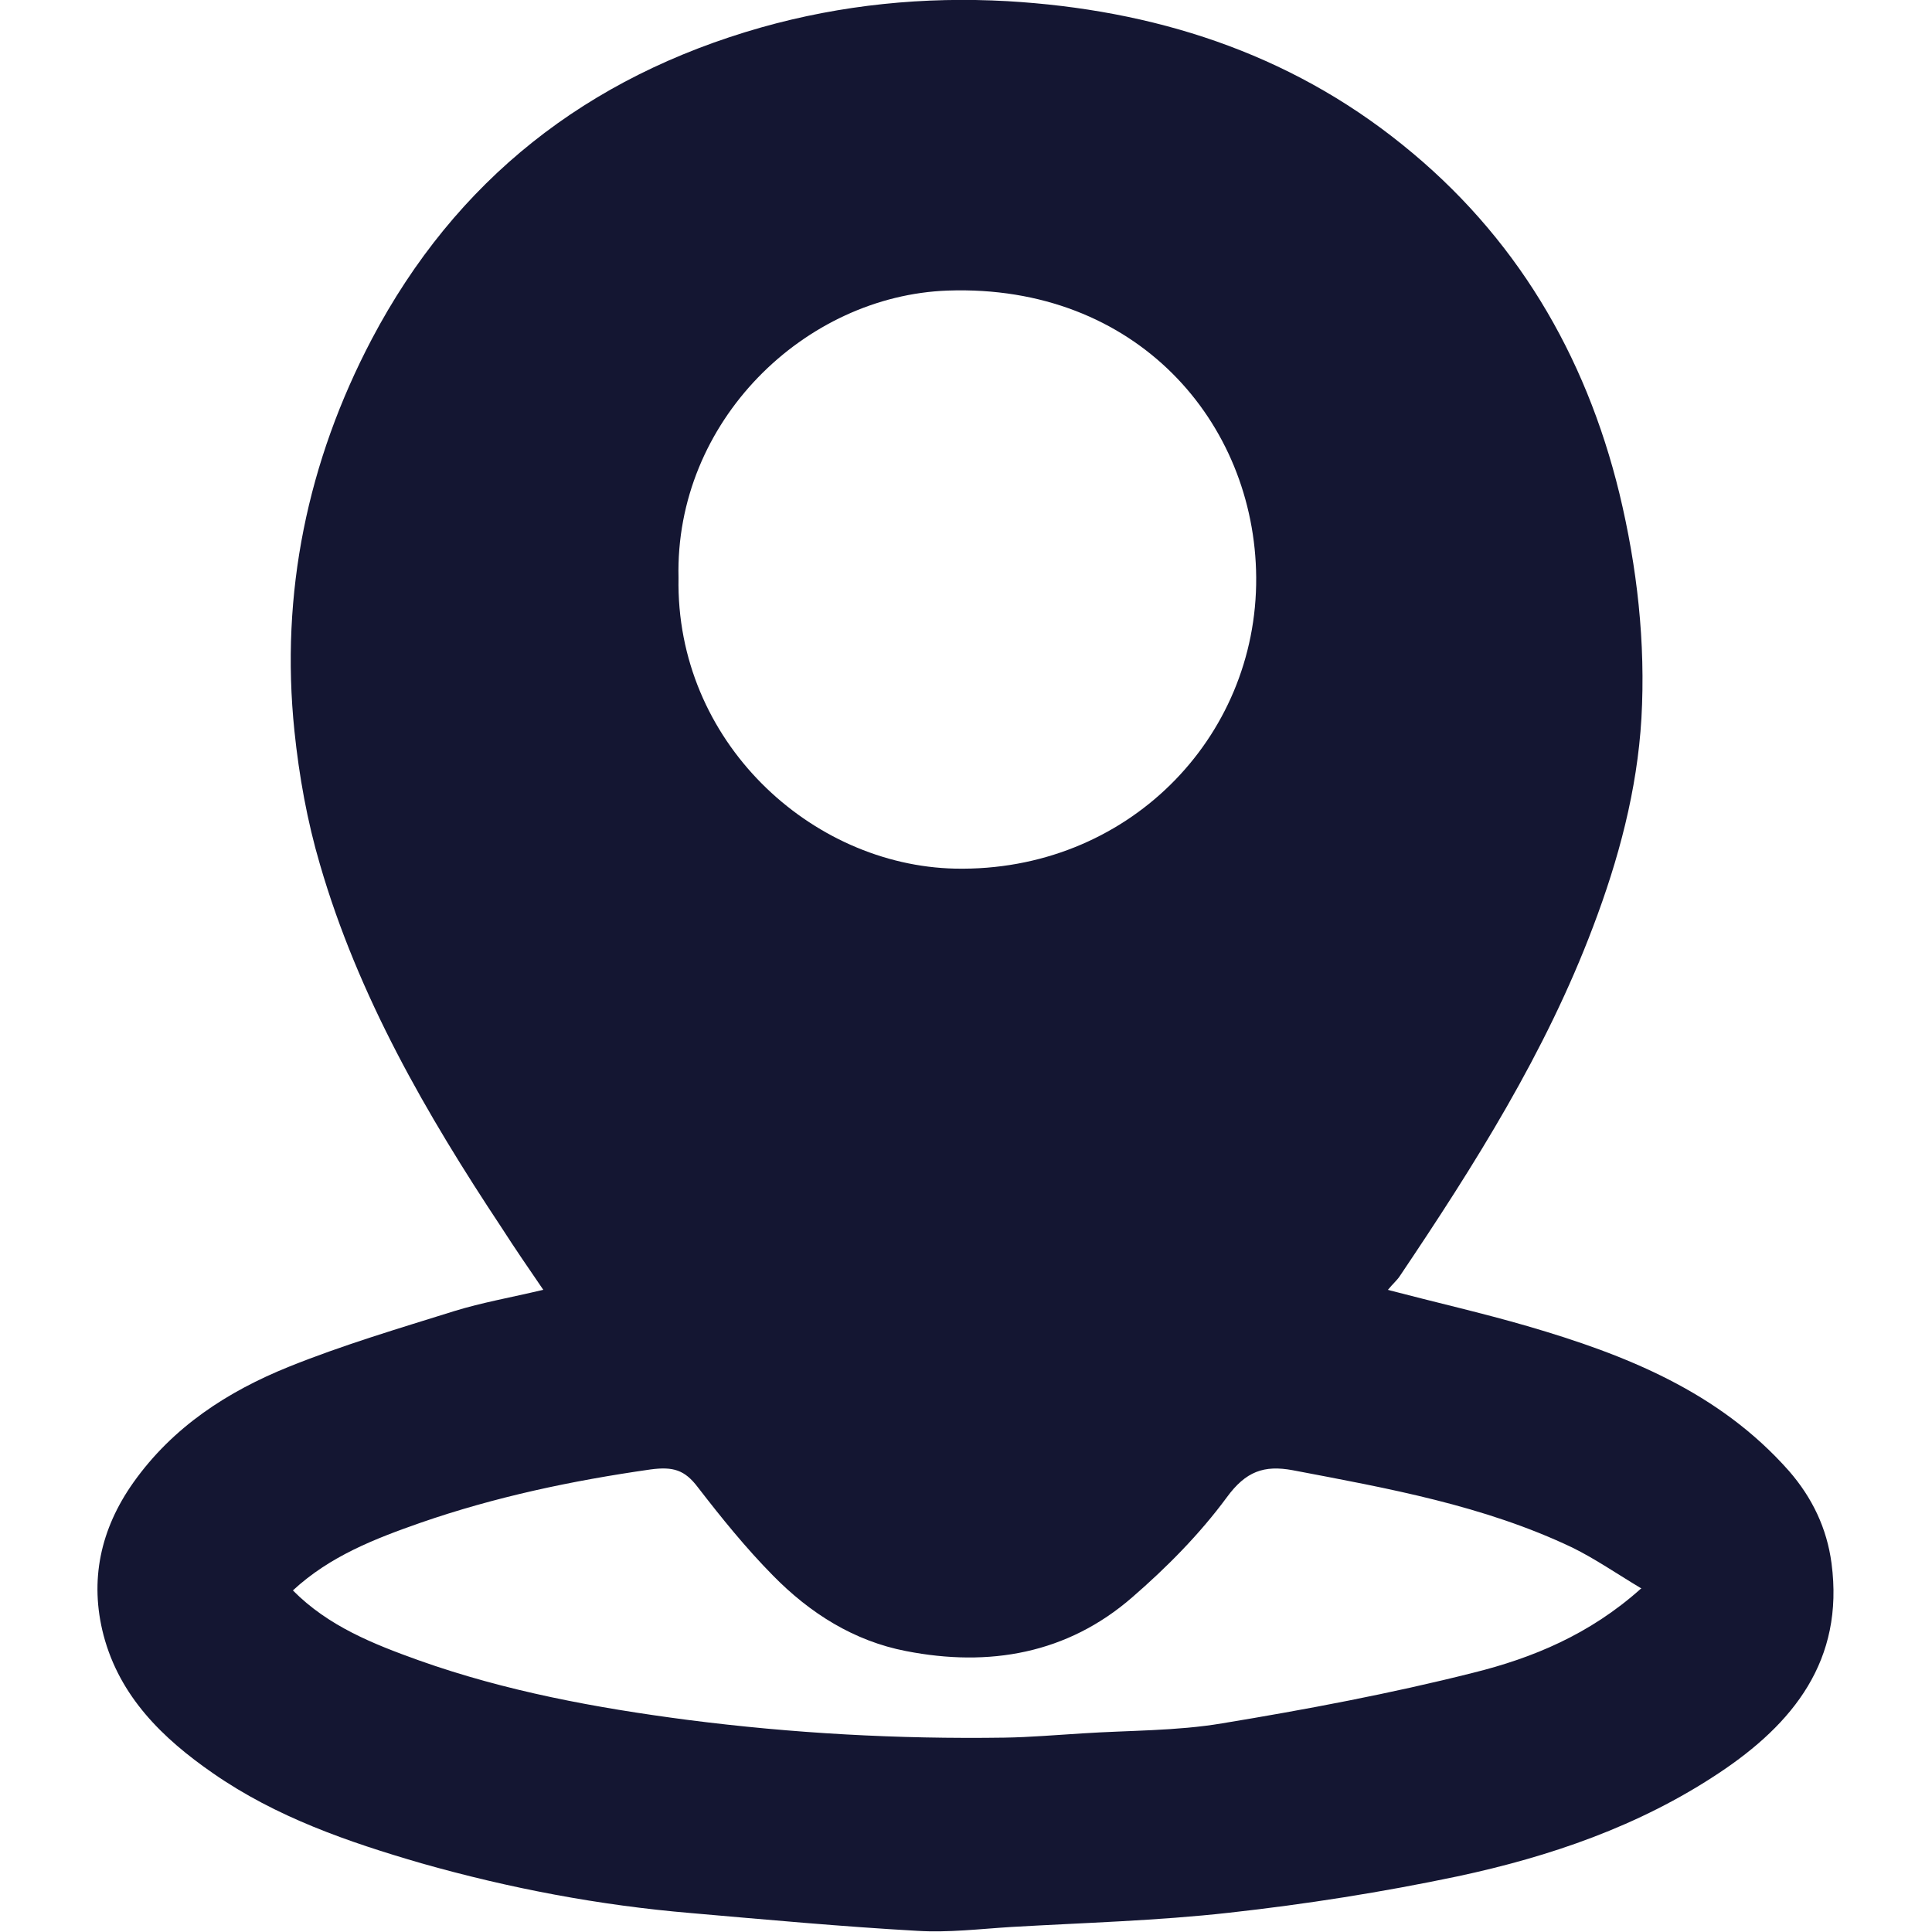 <?xml version="1.0" encoding="UTF-8"?>
<svg id="Layer_9" data-name="Layer 9" xmlns="http://www.w3.org/2000/svg" viewBox="0 0 50 50">
  <defs>
    <style>
      .cls-1 {
        fill: #141632;
      }
    </style>
  </defs>
  <path class="cls-1" d="m35.91,33.38c1.26.33,2.45.6,3.62.94,2.54.74,4.96,1.7,6.77,3.75.6.69.98,1.48,1.1,2.39.33,2.51-.99,4.15-2.92,5.43-2.06,1.37-4.37,2.16-6.76,2.67-1.95.41-3.92.72-5.9.94-1.87.21-3.76.26-5.65.37-.81.05-1.62.15-2.43.1-1.95-.11-3.91-.29-5.86-.46-2.37-.2-4.69-.64-6.98-1.29-1.89-.55-3.75-1.19-5.39-2.33-1.3-.9-2.41-1.98-2.83-3.57-.37-1.42-.08-2.75.77-3.95,1.02-1.44,2.44-2.36,4.03-3,1.39-.56,2.84-.99,4.28-1.44.71-.22,1.46-.35,2.3-.55-.39-.57-.74-1.08-1.08-1.61-1.95-2.94-3.71-5.99-4.7-9.4-.33-1.12-.54-2.29-.66-3.45-.37-3.57.34-6.98,2-10.14C11.79,4.66,15.19,1.99,19.7.71,21.79.12,23.92-.09,26.07.03c3.77.22,7.26,1.32,10.23,3.72,2.91,2.34,4.73,5.41,5.61,9.02.46,1.91.68,3.86.57,5.82-.11,1.86-.59,3.65-1.25,5.39-1.23,3.26-3.07,6.17-5,9.04-.07.11-.18.2-.31.36ZM17.56,14.95c-.08,4.24,3.43,7.45,7.16,7.53,4.43.09,7.82-3.36,7.79-7.54-.03-4.01-3.1-7.59-7.98-7.42-3.7.13-7.07,3.38-6.97,7.44Zm24.92,26.16c-.65-.39-1.2-.77-1.79-1.06-2.29-1.09-4.76-1.53-7.23-2-.75-.14-1.22.03-1.71.7-.7.95-1.55,1.81-2.45,2.59-1.68,1.46-3.7,1.81-5.85,1.39-1.35-.26-2.49-.98-3.45-1.96-.7-.71-1.33-1.49-1.94-2.28-.34-.45-.64-.54-1.23-.46-2.03.29-4.02.71-5.95,1.38-1.17.41-2.34.86-3.3,1.75.92.93,2.09,1.39,3.26,1.81,2.25.8,4.58,1.23,6.95,1.54,2.72.35,5.45.5,8.2.46.67-.01,1.35-.07,2.02-.11,1.21-.08,2.43-.06,3.62-.26,2.18-.36,4.36-.77,6.5-1.31,1.53-.38,3.01-.99,4.33-2.17Z"/>
</svg>
